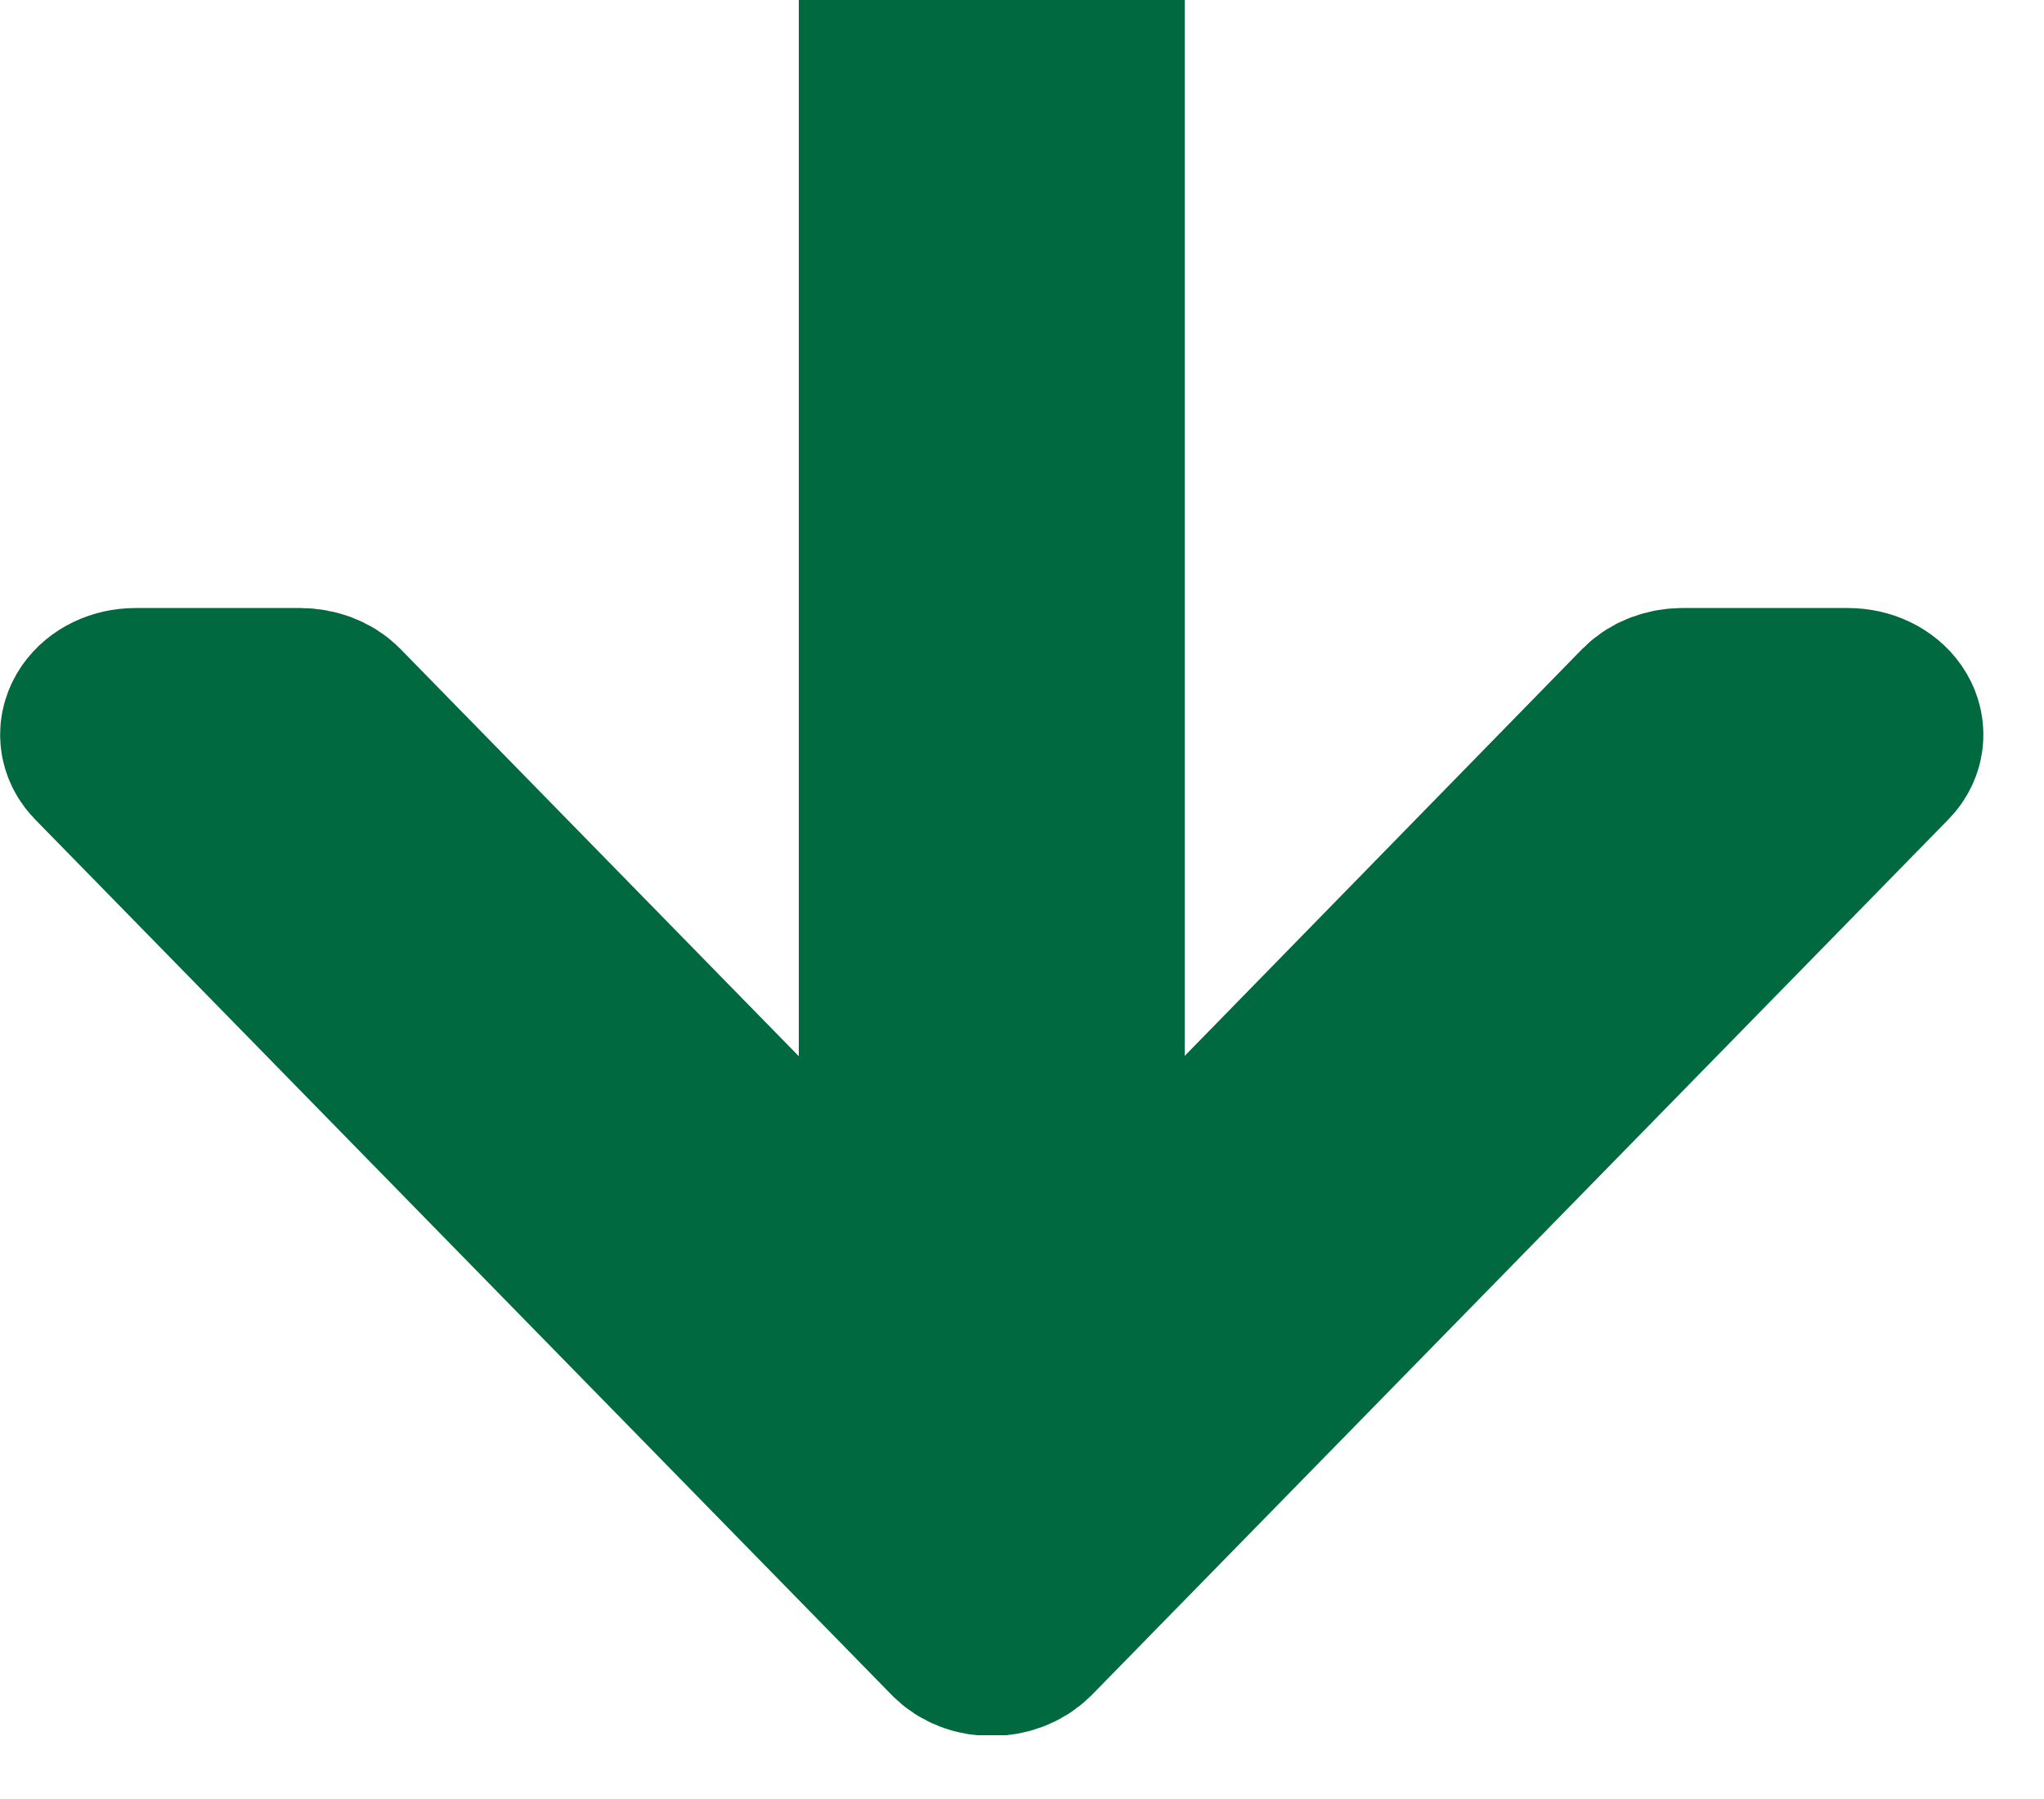 <svg width="25" height="22" viewBox="0 0 25 22" fill="none" xmlns="http://www.w3.org/2000/svg">
    <g clip-path="url(#clip0)">
        <path d="M14.49 0H9.77V17.08H14.49V0Z" fill="#006940"/>
        <path d="M12.13 17.08L4.02 8.79C3.94 8.71 3.81 8.66 3.67 8.66H1.66C1.31 8.66 1.1 8.96 1.31 9.17L11.78 19.87C11.95 20.05 12.3 20.05 12.48 19.87L22.95 9.17C23.16 8.96 22.95 8.66 22.6 8.66H20.58C20.44 8.66 20.31 8.71 20.23 8.79L12.13 17.08Z" fill="#006940"/>
        <path d="M12.13 17.08L4.02 8.79C3.94 8.71 3.81 8.66 3.67 8.66H1.66C1.31 8.66 1.1 8.96 1.31 9.17L11.78 19.87C11.95 20.05 12.3 20.05 12.48 19.87L22.95 9.17C23.16 8.96 22.95 8.66 22.6 8.66H20.58C20.44 8.66 20.31 8.71 20.23 8.79L12.13 17.08Z" stroke="#006940" stroke-width="2.449" stroke-miterlimit="10"/>
    </g>
    <defs>
        <clipPath id="clip0">
            <rect width="24.26" height="21.22" fill="white"/>
        </clipPath>
    </defs>
</svg>
